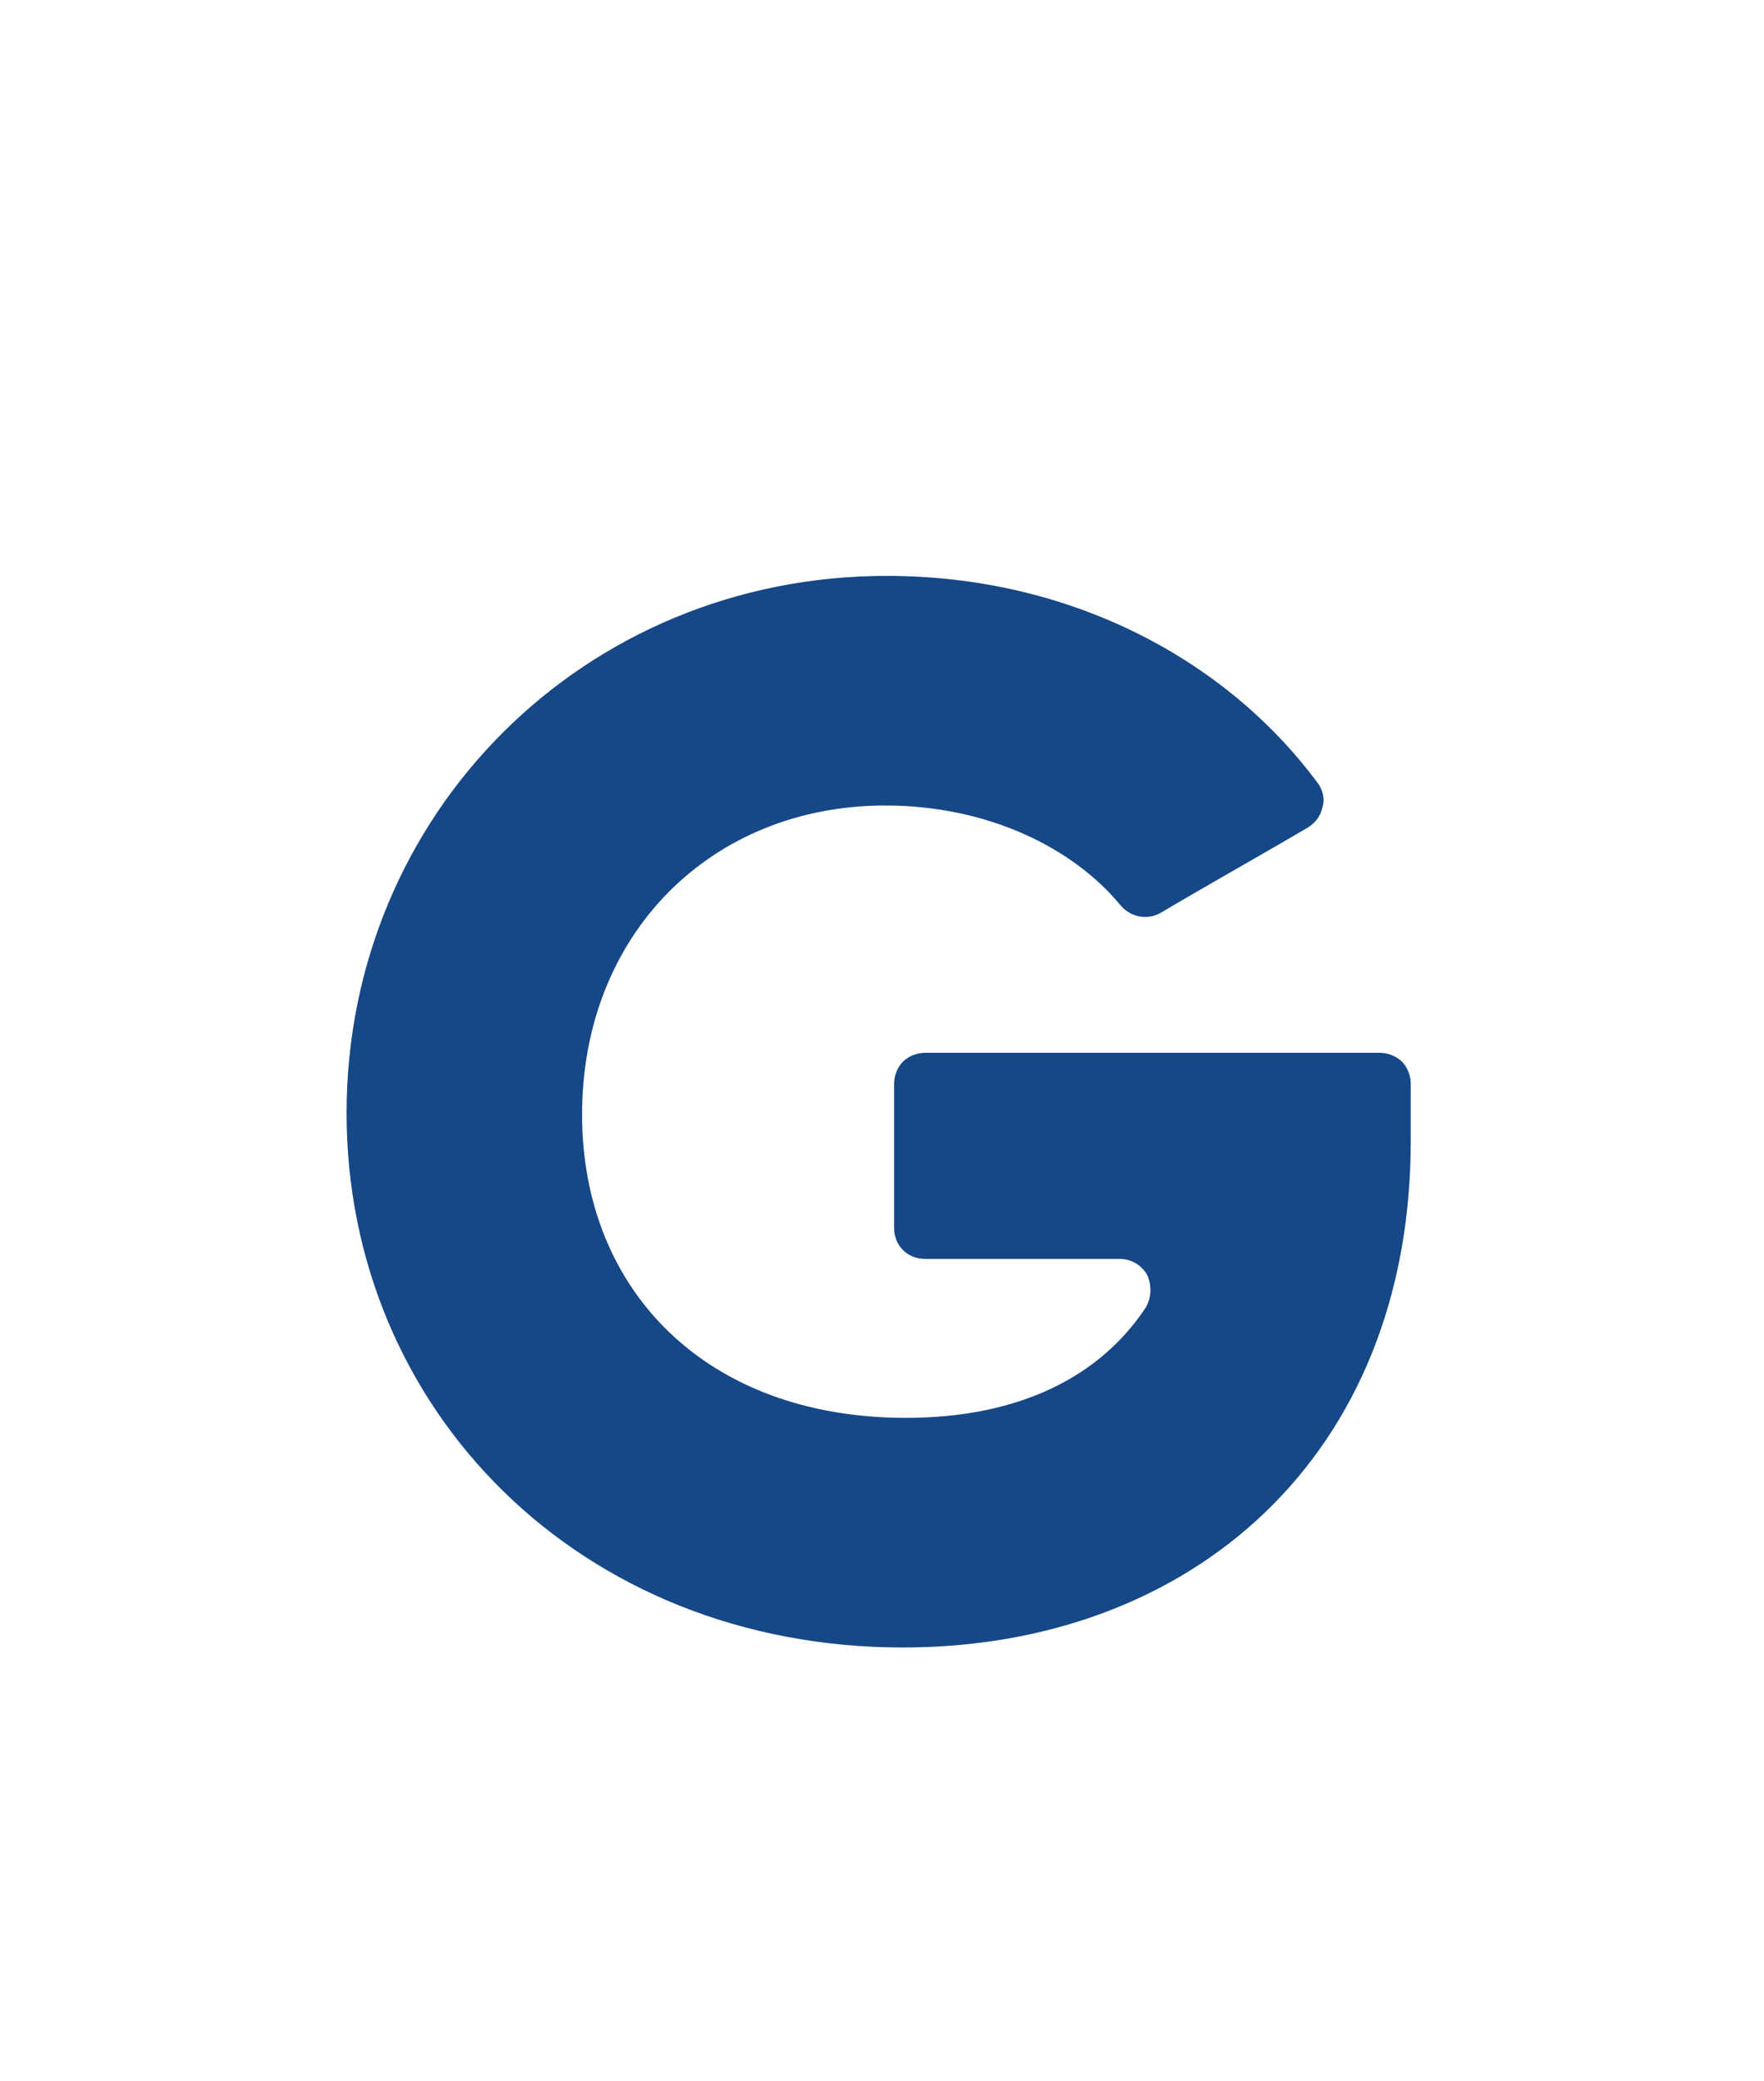 <?xml version="1.0" encoding="UTF-8" standalone="no"?>
<!DOCTYPE svg PUBLIC "-//W3C//DTD SVG 1.1//EN" "http://www.w3.org/Graphics/SVG/1.1/DTD/svg11.dtd">
<svg width="100%" height="100%" viewBox="0 0 284 335" version="1.1" xmlns="http://www.w3.org/2000/svg" xmlns:xlink="http://www.w3.org/1999/xlink" xml:space="preserve" xmlns:serif="http://www.serif.com/" style="fill-rule:evenodd;clip-rule:evenodd;stroke-linejoin:round;stroke-miterlimit:2;">
    <g transform="matrix(1,0,0,1,-9908,-16520)">
        <g id="Artboard2" transform="matrix(1,0,0,1,3790,0)">
            <rect x="3931" y="15359" width="3401" height="2680" style="fill:none;"/>
            <g transform="matrix(236.964,0,0,236.964,6166.69,16781.9)">
                <path d="M0.753,-0.369C0.753,-0.374 0.751,-0.38 0.747,-0.384C0.743,-0.388 0.737,-0.39 0.732,-0.39L0.423,-0.39C0.418,-0.39 0.412,-0.388 0.408,-0.384C0.404,-0.38 0.402,-0.374 0.402,-0.369L0.402,-0.271C0.402,-0.259 0.411,-0.25 0.423,-0.25L0.555,-0.25C0.563,-0.25 0.57,-0.246 0.574,-0.239C0.577,-0.232 0.577,-0.224 0.573,-0.217C0.542,-0.17 0.487,-0.142 0.41,-0.142C0.274,-0.142 0.19,-0.229 0.19,-0.348C0.19,-0.471 0.278,-0.558 0.396,-0.558C0.466,-0.558 0.524,-0.529 0.556,-0.49C0.563,-0.482 0.574,-0.48 0.583,-0.485C0.608,-0.5 0.656,-0.527 0.683,-0.543C0.688,-0.546 0.692,-0.551 0.693,-0.557C0.695,-0.562 0.693,-0.569 0.69,-0.573C0.628,-0.657 0.522,-0.714 0.397,-0.714C0.191,-0.714 0.03,-0.552 0.03,-0.349C0.03,-0.148 0.188,0.014 0.408,0.014C0.604,0.014 0.753,-0.116 0.753,-0.33L0.753,-0.369Z" style="fill:rgb(22,71,134);fill-rule:nonzero;"/>
            </g>
        </g>
    </g>
</svg>
